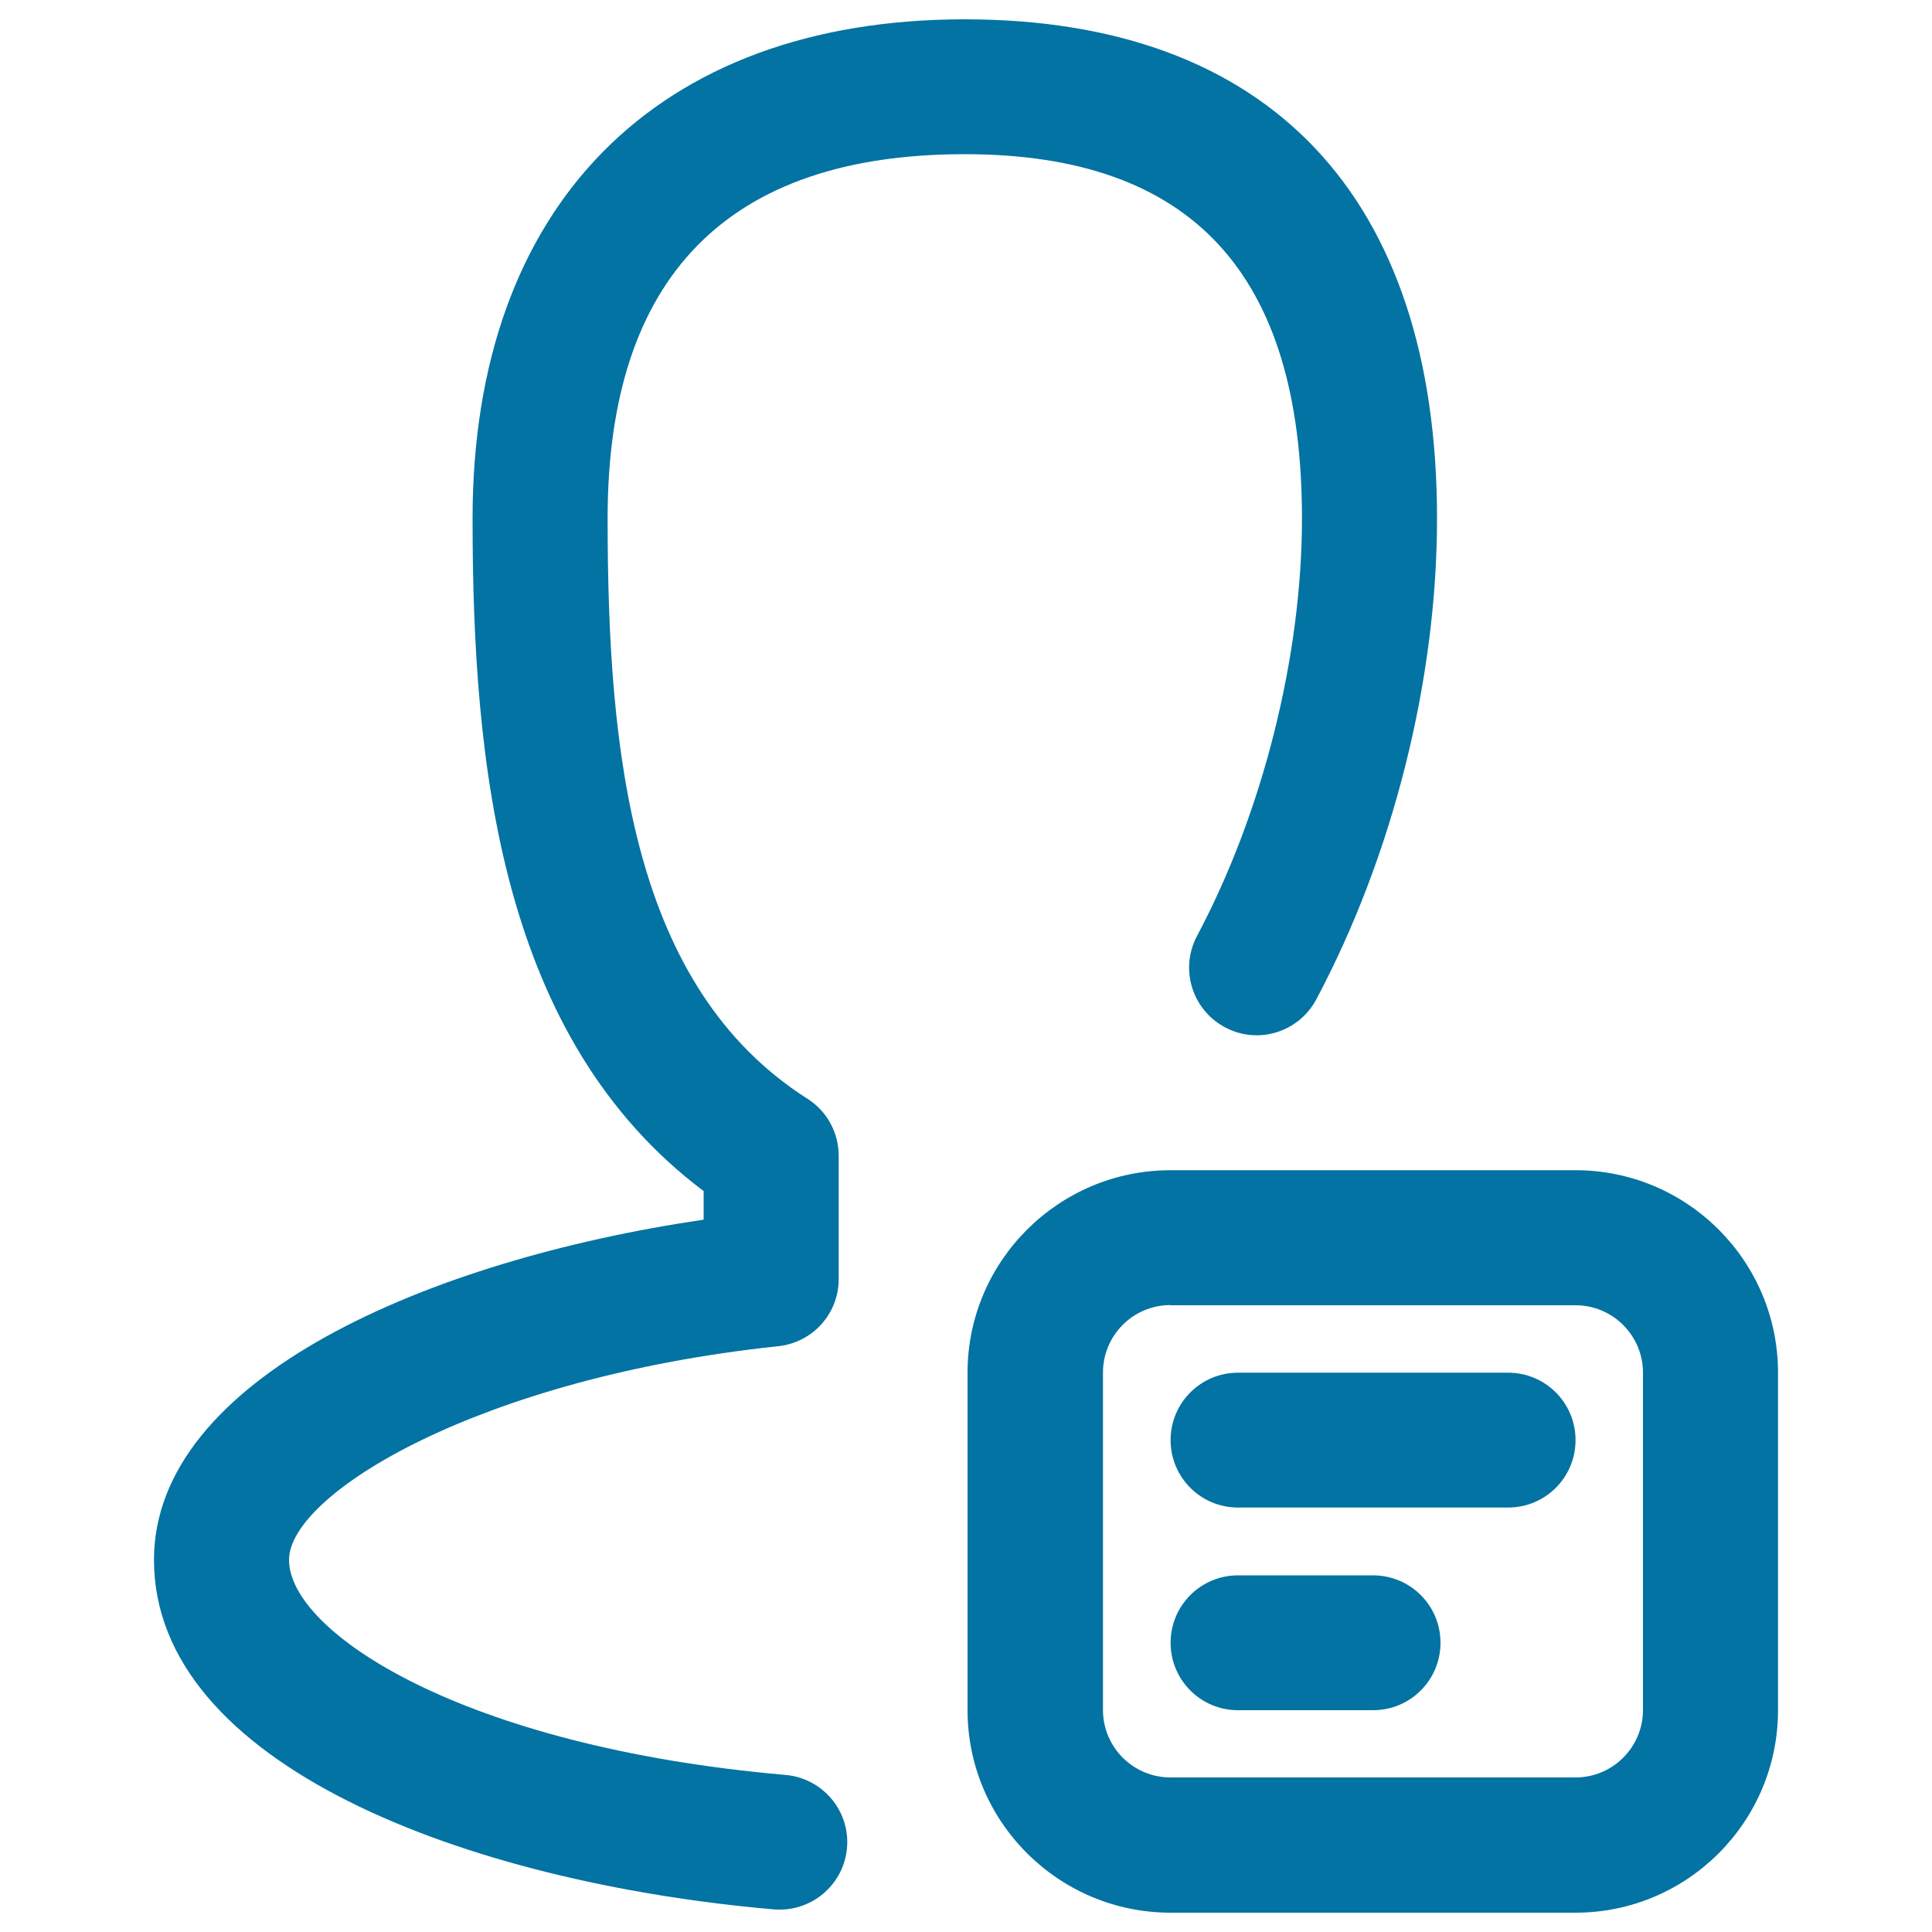 <svg xmlns="http://www.w3.org/2000/svg" viewBox="0 0 1000 1000" style="fill:#0273a2">
<title>Profile SVG icon</title>
<path d="M403.6,988.4c-1,0-2,0-3-0.1C240.8,974.4,79.7,913.1,79.7,807.4c0-93.9,142-155.2,284.5-176.1v-14.8C259.2,537.6,244.6,397,244.6,268.4C244.6,106.6,339.8,10,499.3,10c157.7,0,244.5,91.8,244.5,258.4c0,83.5-22.8,174.2-62.5,248.9c-9.1,17-30.2,23.6-47.3,14.4c-17-9.1-23.5-30.2-14.4-47.3c34-63.9,54.3-144.7,54.3-216.1c0-126.8-57.1-188.5-174.6-188.5c-122.6,0-184.8,63.4-184.8,188.5c0,121.8,12.5,242.5,103.4,300.4c10.1,6.4,16.2,17.5,16.2,29.5v63.9c0,17.9-13.5,32.8-31.3,34.7c-154.6,16.3-253.2,76.4-253.2,110.6c0,37.2,89.3,96.7,257,111.3c19.2,1.7,33.5,18.6,31.8,37.8C436.8,974.7,421.5,988.4,403.6,988.4z"/><path d="M780.6,780.3H640.8c-19.3,0-34.9-15.6-34.9-34.9c0-19.3,15.6-34.9,34.9-34.9h139.8c19.3,0,34.9,15.6,34.9,34.9C815.5,764.7,799.9,780.3,780.6,780.3z"/><path d="M710.7,885.2h-69.9c-19.3,0-34.9-15.6-34.9-34.9s15.6-34.9,34.9-34.9h69.9c19.3,0,34.9,15.6,34.9,34.9S730,885.2,710.7,885.2z"/><path d="M815.5,990H605.8c-57.8,0-105-47-105-104.8V710.5c0-57.8,47.2-104.8,105-104.8h209.7c57.8,0,104.8,47,104.8,104.8v174.7C920.3,943,873.3,990,815.5,990z M605.8,675.5c-19.3,0-34.9,15.7-34.9,34.9v174.7c0,19.3,15.7,34.9,34.9,34.9h209.7c19.3,0,34.9-15.7,34.9-34.9V710.5c0-19.3-15.7-34.9-34.9-34.9H605.8z"/>
</svg>